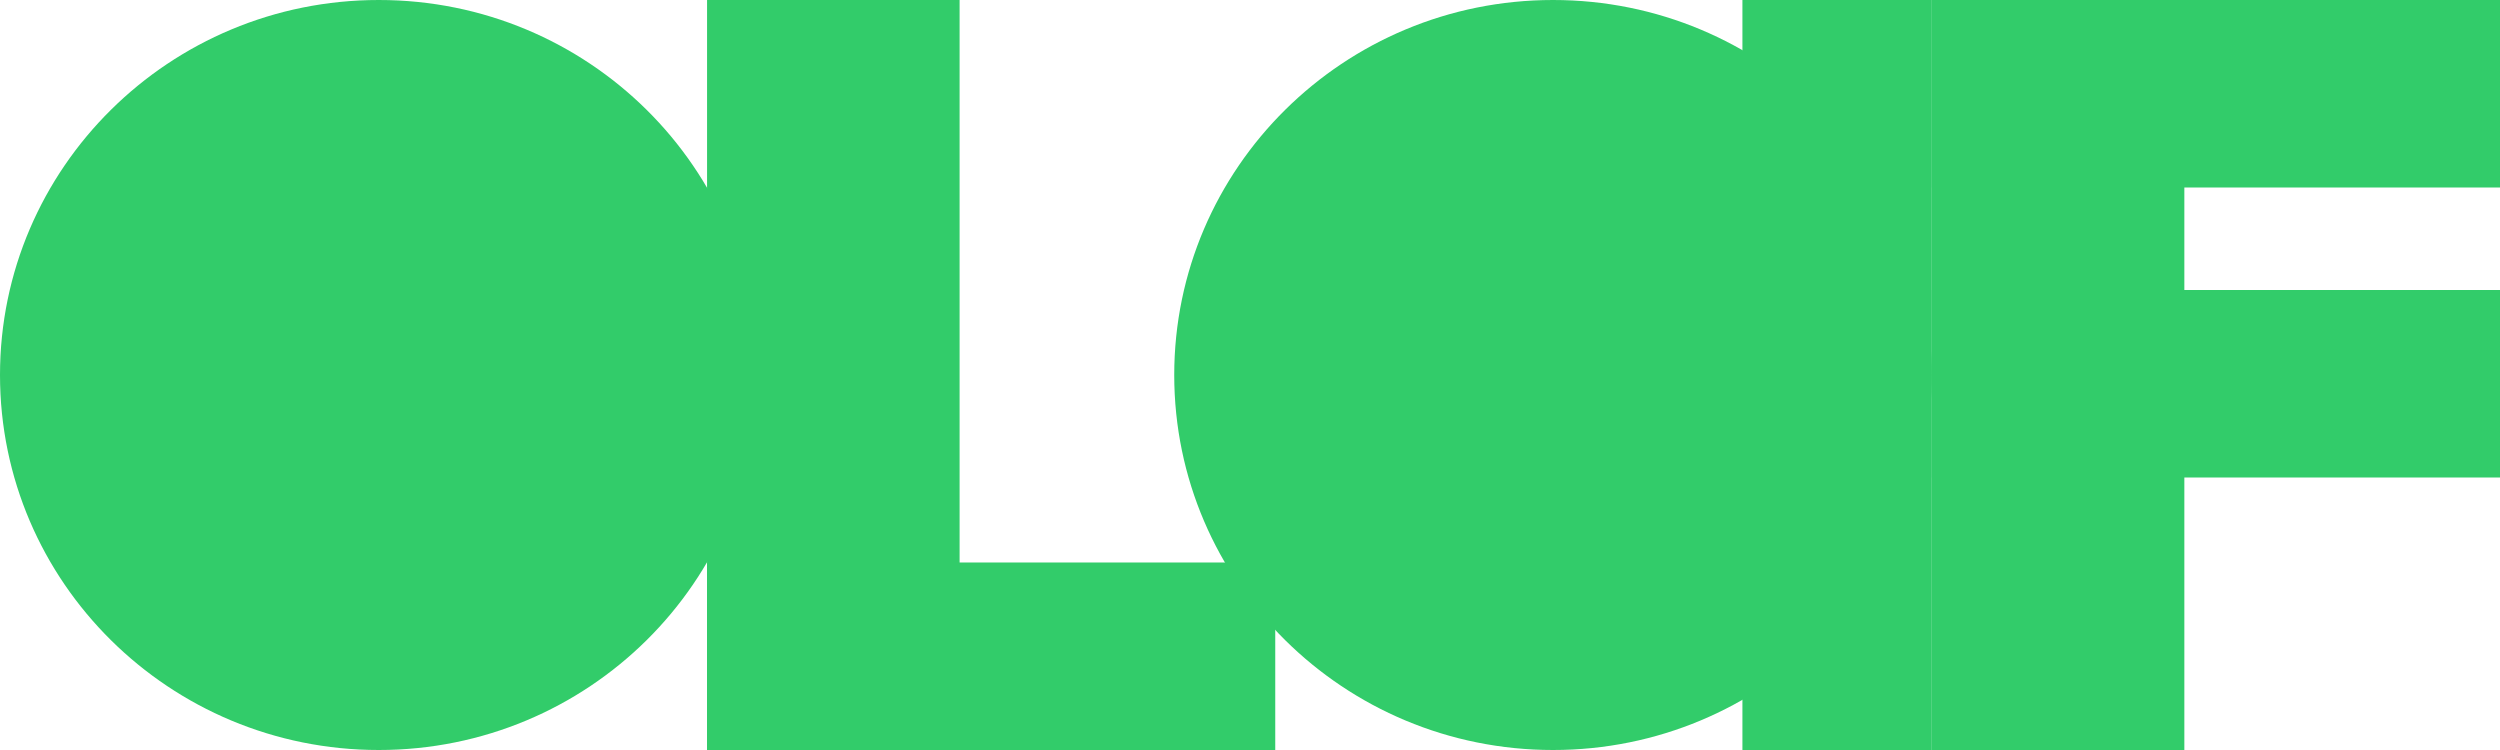 <?xml version="1.0" encoding="utf-8"?>
<svg xmlns="http://www.w3.org/2000/svg" fill="none" height="100%" overflow="visible" preserveAspectRatio="none" style="display: block;" viewBox="0 0 160 48" width="100%">
<g id="Vector">
<path d="M123.636 0H139.798V48H123.636V0Z" fill="#32CC6A"/>
<path d="M123.636 18.56H160V30.56H123.636V18.56Z" fill="#32CC6A"/>
<path d="M123.636 0H160V12H123.636V0Z" fill="#32CC6A"/>
<path d="M111.515 0L123.636 0V48H111.515V0Z" fill="#32CC6A"/>
<path d="M123.636 24C123.636 37.255 112.783 48 99.394 48C86.005 48 75.151 37.255 75.151 24C75.151 10.745 86.005 0 99.394 0C112.783 0 123.636 10.745 123.636 24Z" fill="#32CC6A"/>
<path d="M45.252 36H81.616V48H45.252V36Z" fill="#32CC6A"/>
<path d="M45.252 0H61.414V48L45.252 48L45.252 0Z" fill="#32CC6A"/>
<path d="M48.485 24C48.485 37.255 37.631 48 24.242 48C10.854 48 0 37.255 0 24C0 10.745 10.854 0 24.242 0C37.631 0 48.485 10.745 48.485 24Z" fill="#32CC6A"/>
</g>
</svg>